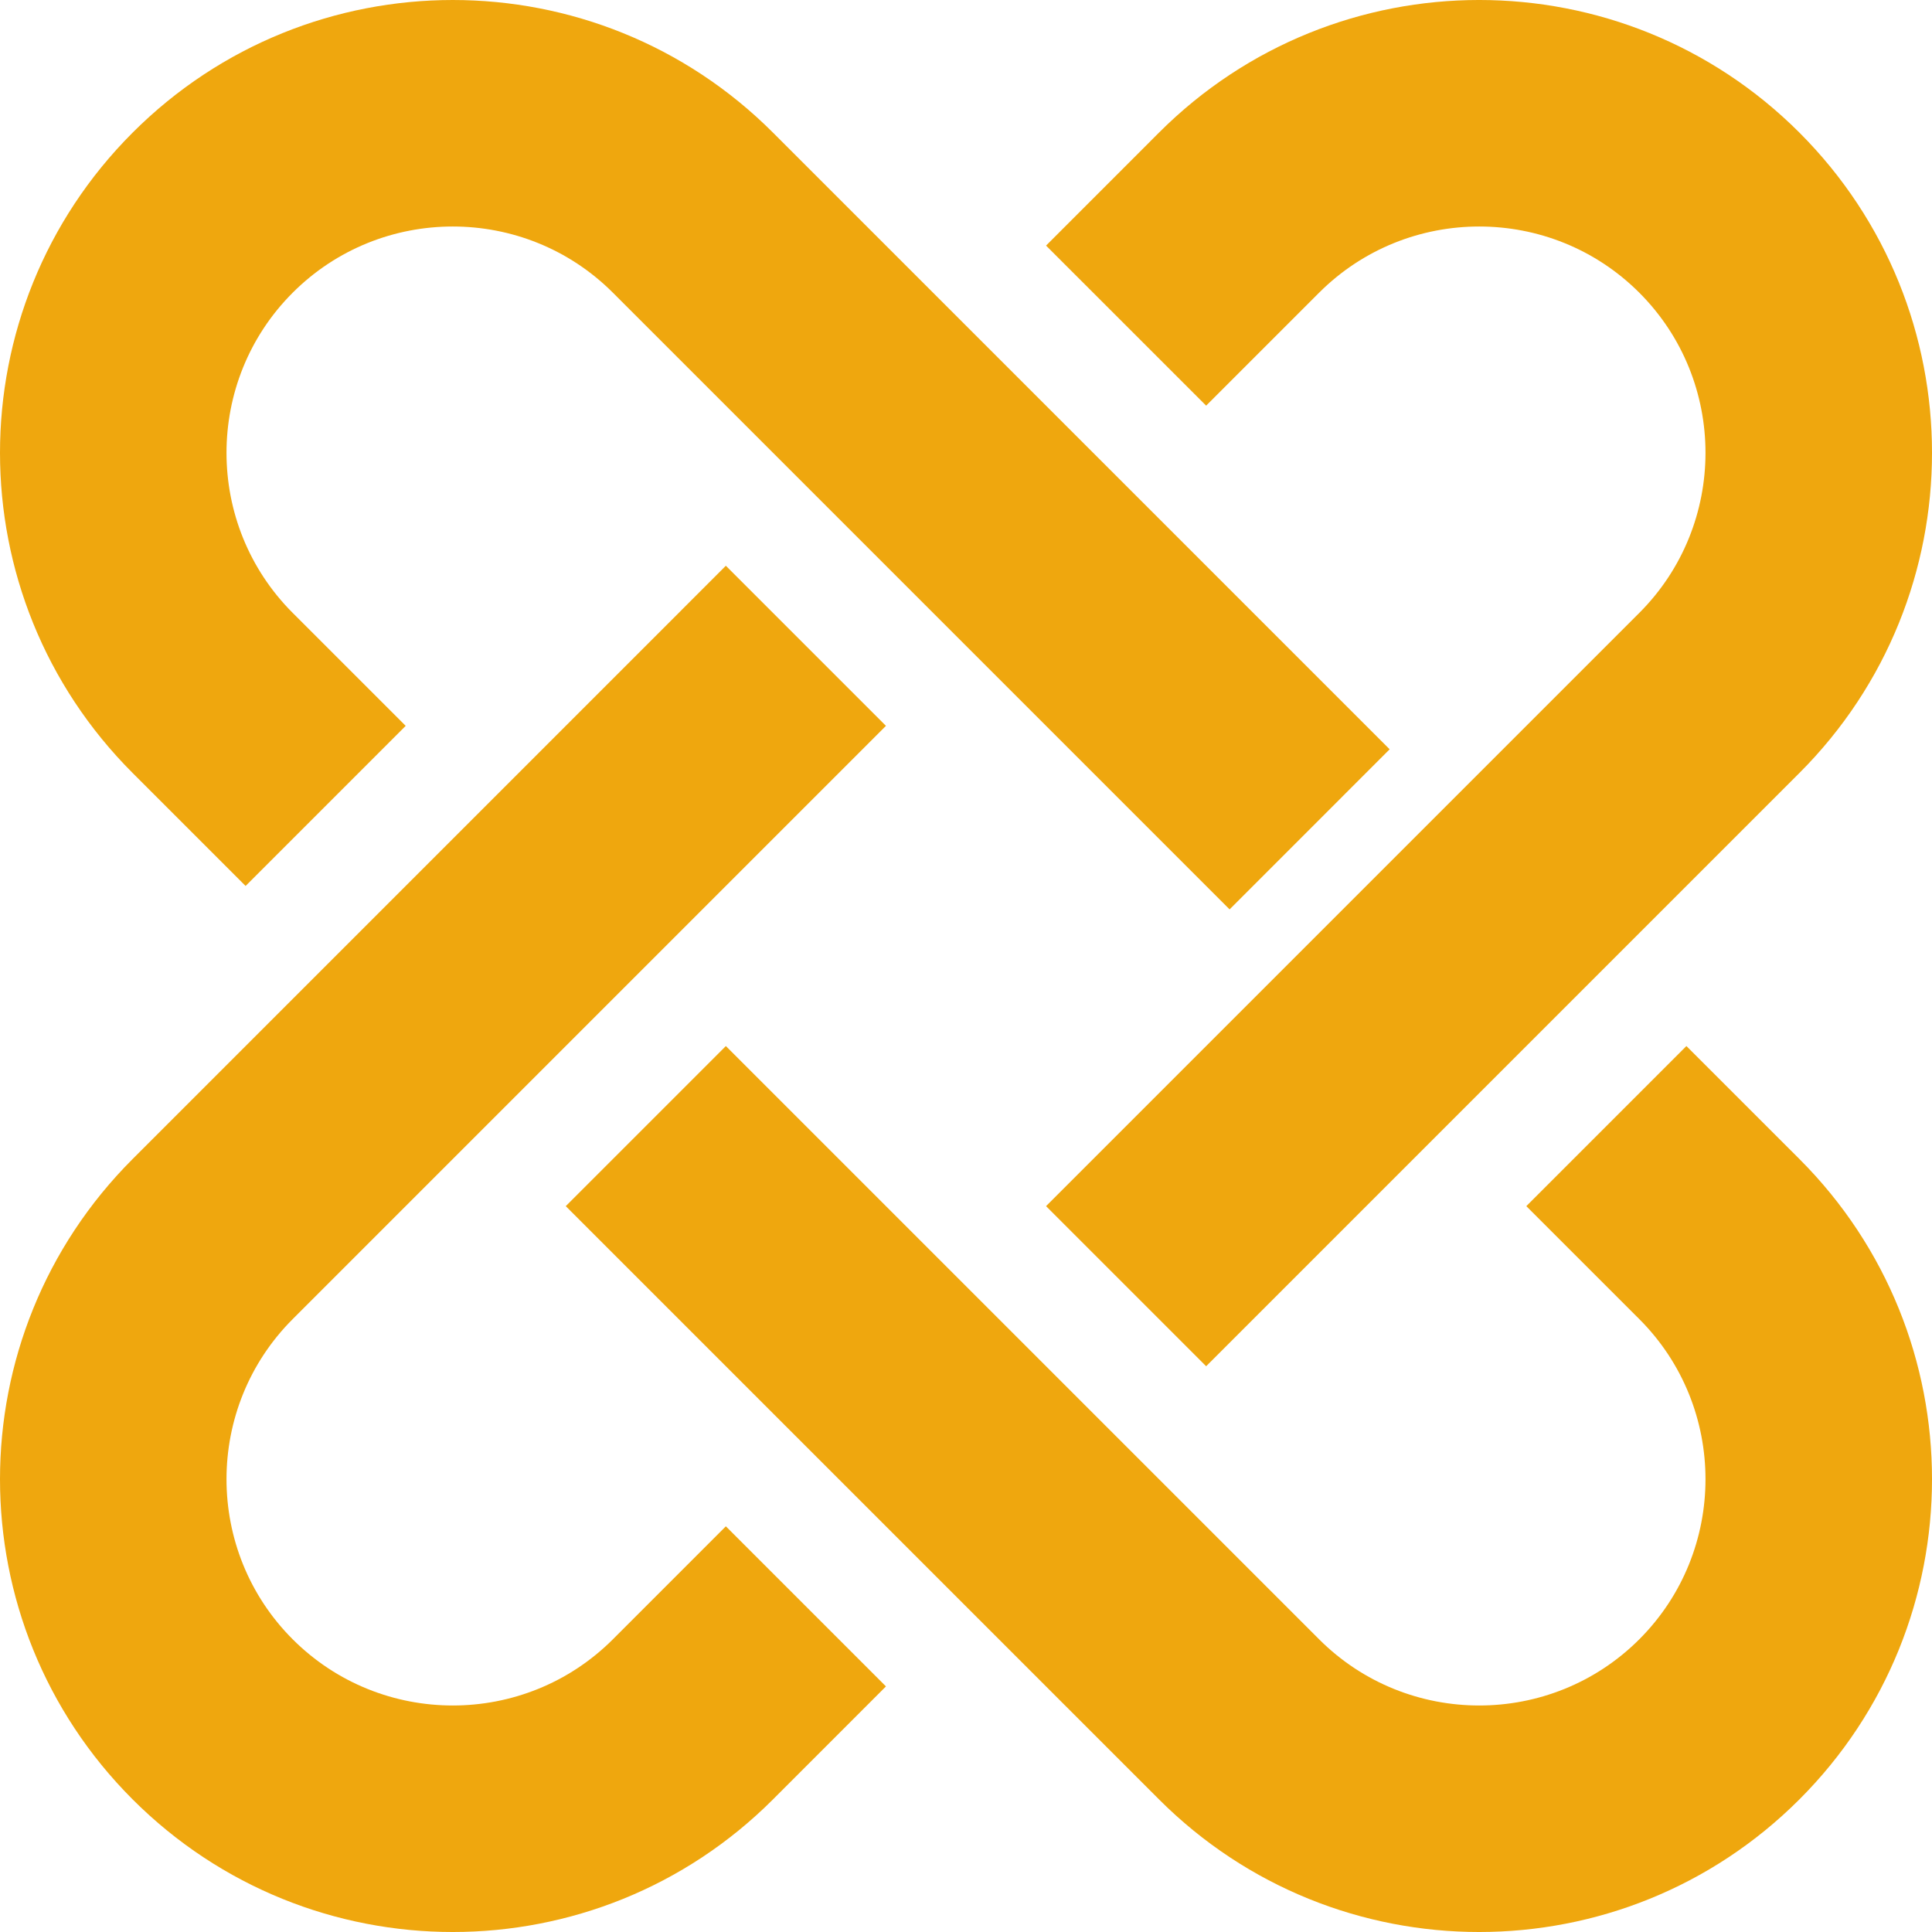 <svg xmlns="http://www.w3.org/2000/svg" width="60" height="60" viewBox="0 0 60 60" fill="none"><g clip-path="url(#clip0_102_2662)"><path d="M55.882 35.994L52.373 32.486L47.401 37.458L50.91 40.966C53.651 43.707 53.651 48.169 50.91 50.91C48.169 53.651 43.707 53.651 40.966 50.91L22.542 32.486L17.57 37.458L35.994 55.882C41.485 61.373 50.39 61.373 55.882 55.882C61.373 50.39 61.373 41.485 55.882 35.994Z" fill="#EFA70E"></path><path d="M19.034 50.91C16.293 53.651 11.831 53.651 9.09 50.91C6.349 48.169 6.349 43.707 9.09 40.966L27.514 22.542L22.542 17.57L4.119 35.994C-1.373 41.485 -1.373 50.39 4.119 55.882C9.61 61.373 18.515 61.373 24.006 55.882L27.514 52.373L22.542 47.401L19.034 50.91Z" fill="#EFA70E"></path><path d="M40.966 9.09C43.708 6.349 48.169 6.349 50.91 9.09C53.651 11.831 53.651 16.293 50.91 19.034L32.486 37.458L37.458 42.43L55.882 24.006C61.373 18.515 61.373 9.61 55.882 4.118C50.39 -1.373 41.486 -1.373 35.994 4.118L32.486 7.627L37.458 12.598L40.966 9.09Z" fill="#EFA70E"></path><path d="M7.627 27.514L12.599 22.542L9.09 19.034C6.349 16.293 6.349 11.831 9.09 9.09C11.831 6.349 16.293 6.349 19.034 9.09L38.186 28.242L43.157 23.27L24.006 4.119C18.515 -1.373 9.61 -1.373 4.119 4.119C-1.373 9.61 -1.373 18.515 4.119 24.006L7.627 27.514Z" fill="#EFA70E"></path></g><defs><clipPath id="clip0_102_2662"><rect width="60" height="60" fill="white"></rect></clipPath></defs></svg>